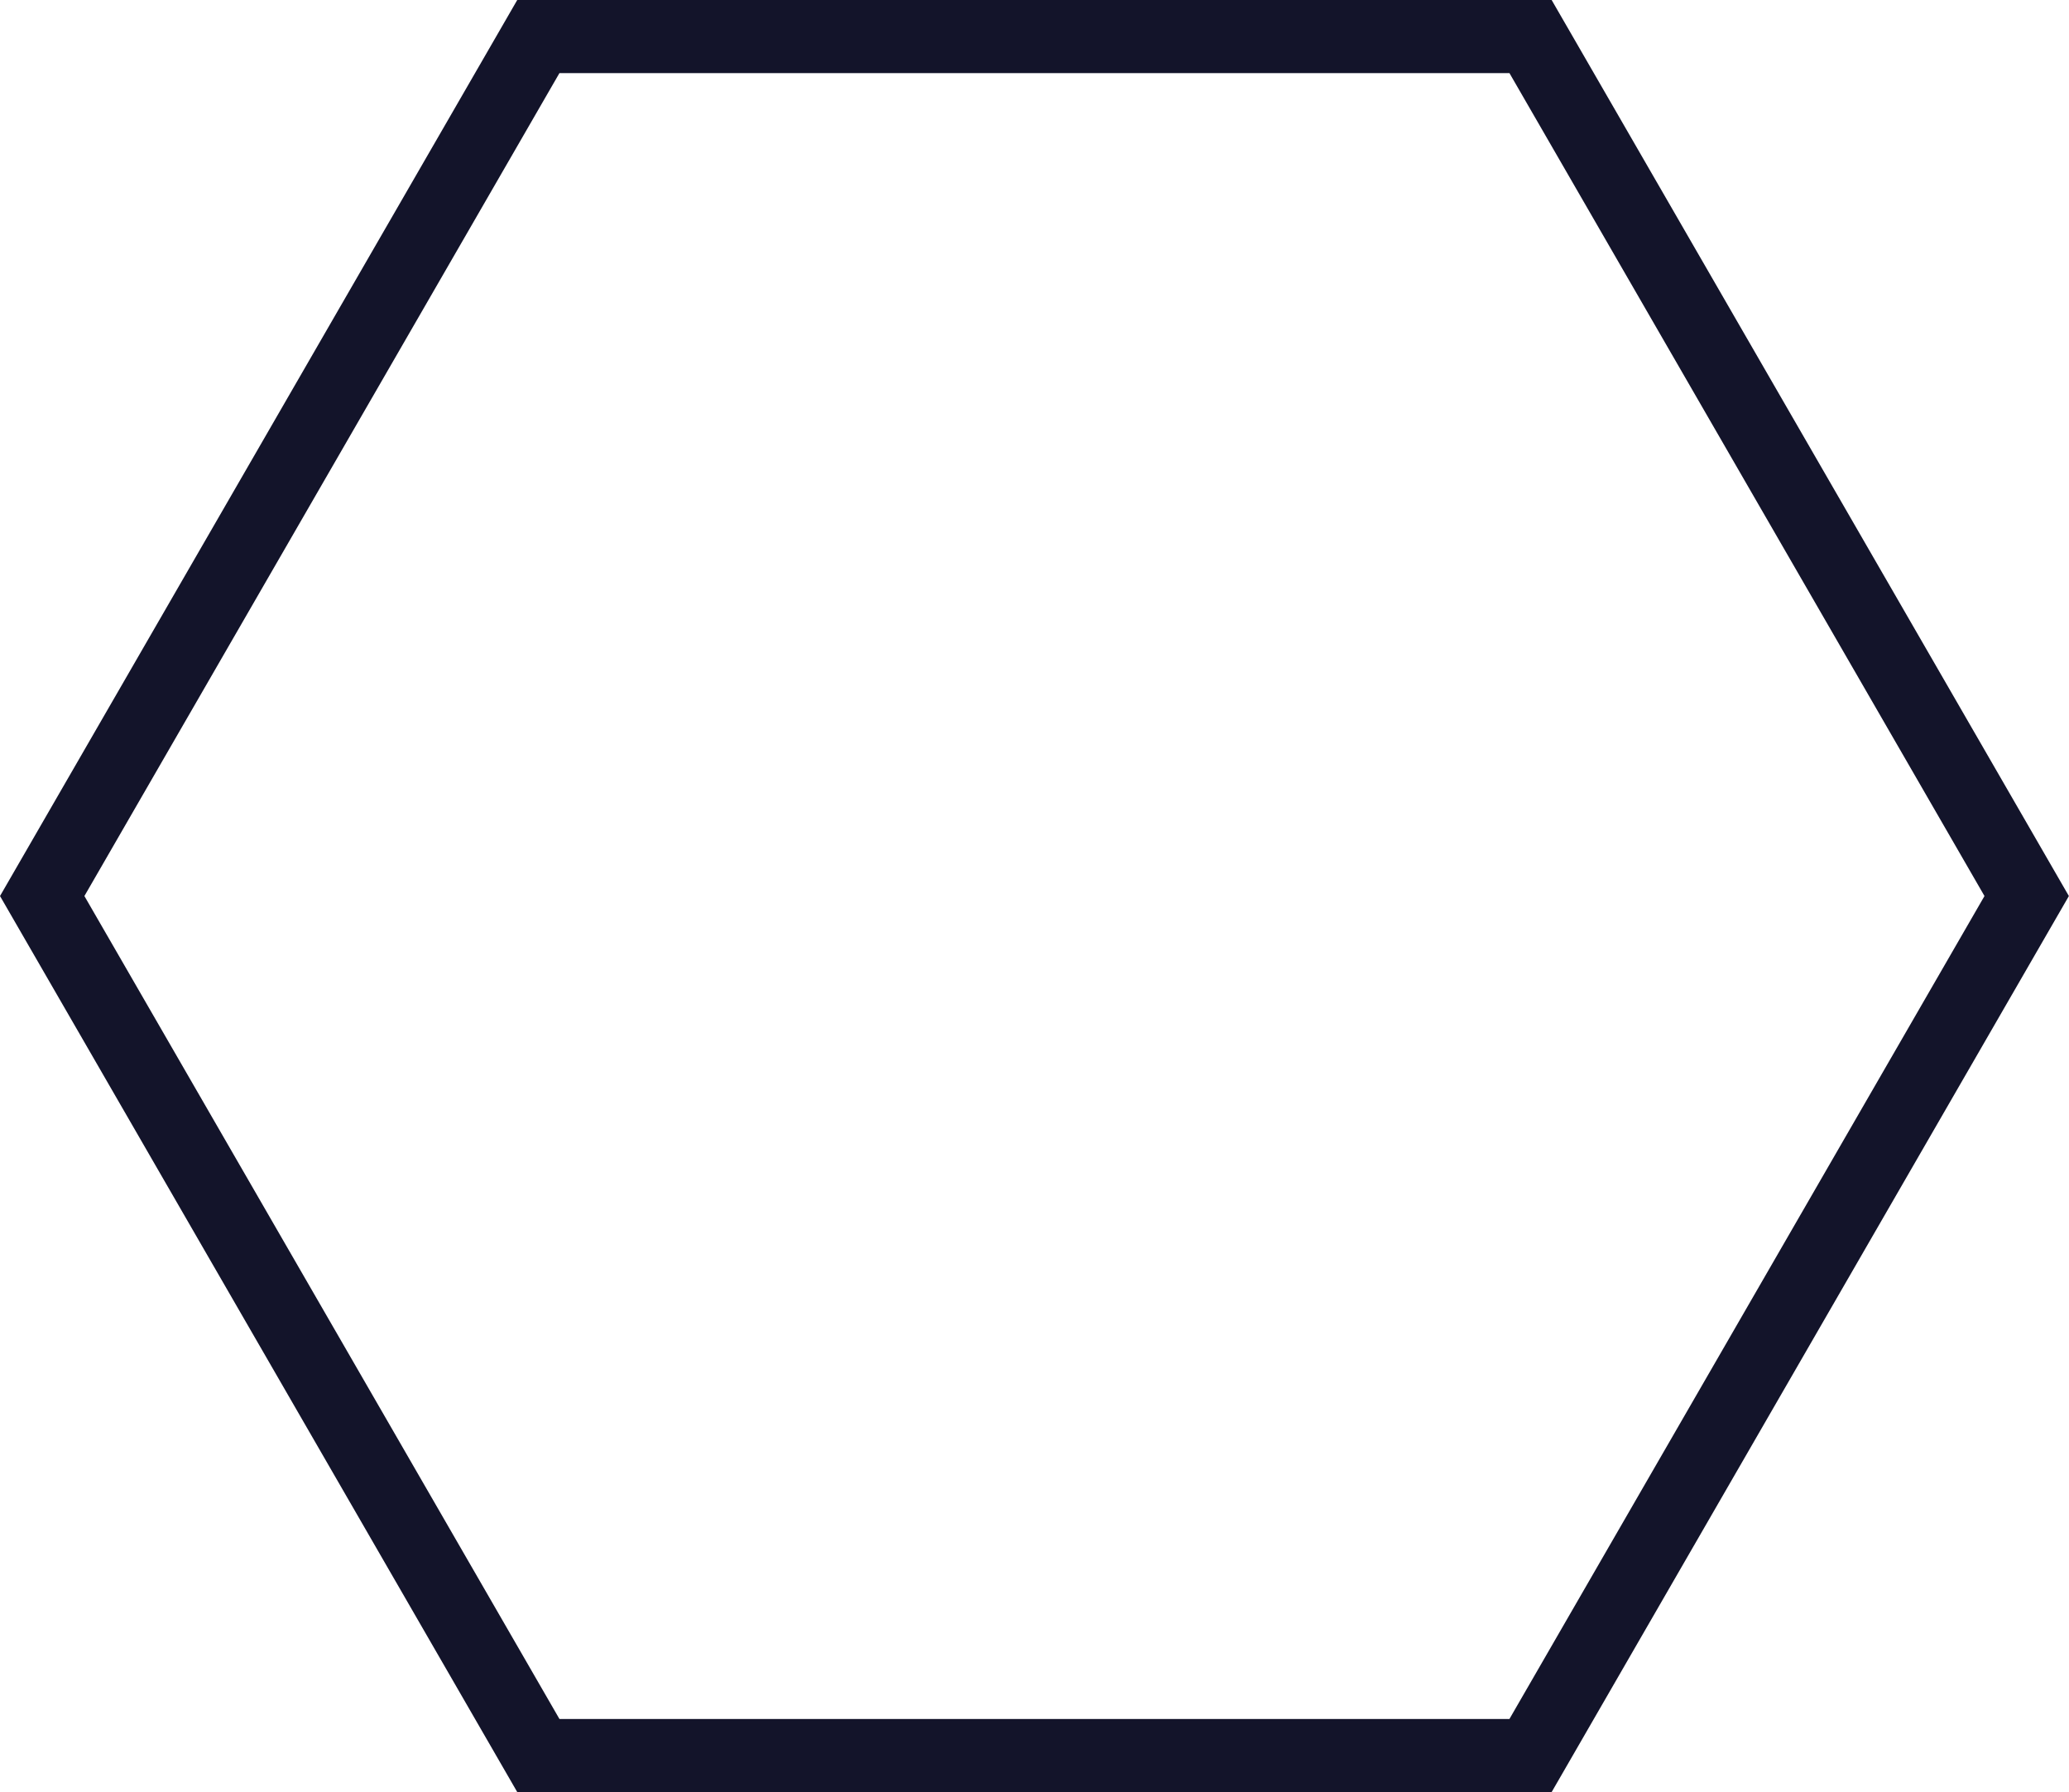 <svg xmlns="http://www.w3.org/2000/svg" width="56.619" height="49.034" viewBox="0 0 56.619 49.034">
  <path id="Path_254" data-name="Path 254" d="M486.1,1245.721H458.948l-13.577,23.517,13.577,23.517H486.1l13.577-23.517Z" transform="translate(-444.216 -1244.721)" fill="none" stroke="#13142a" stroke-miterlimit="10" stroke-width="2"/>
</svg>
